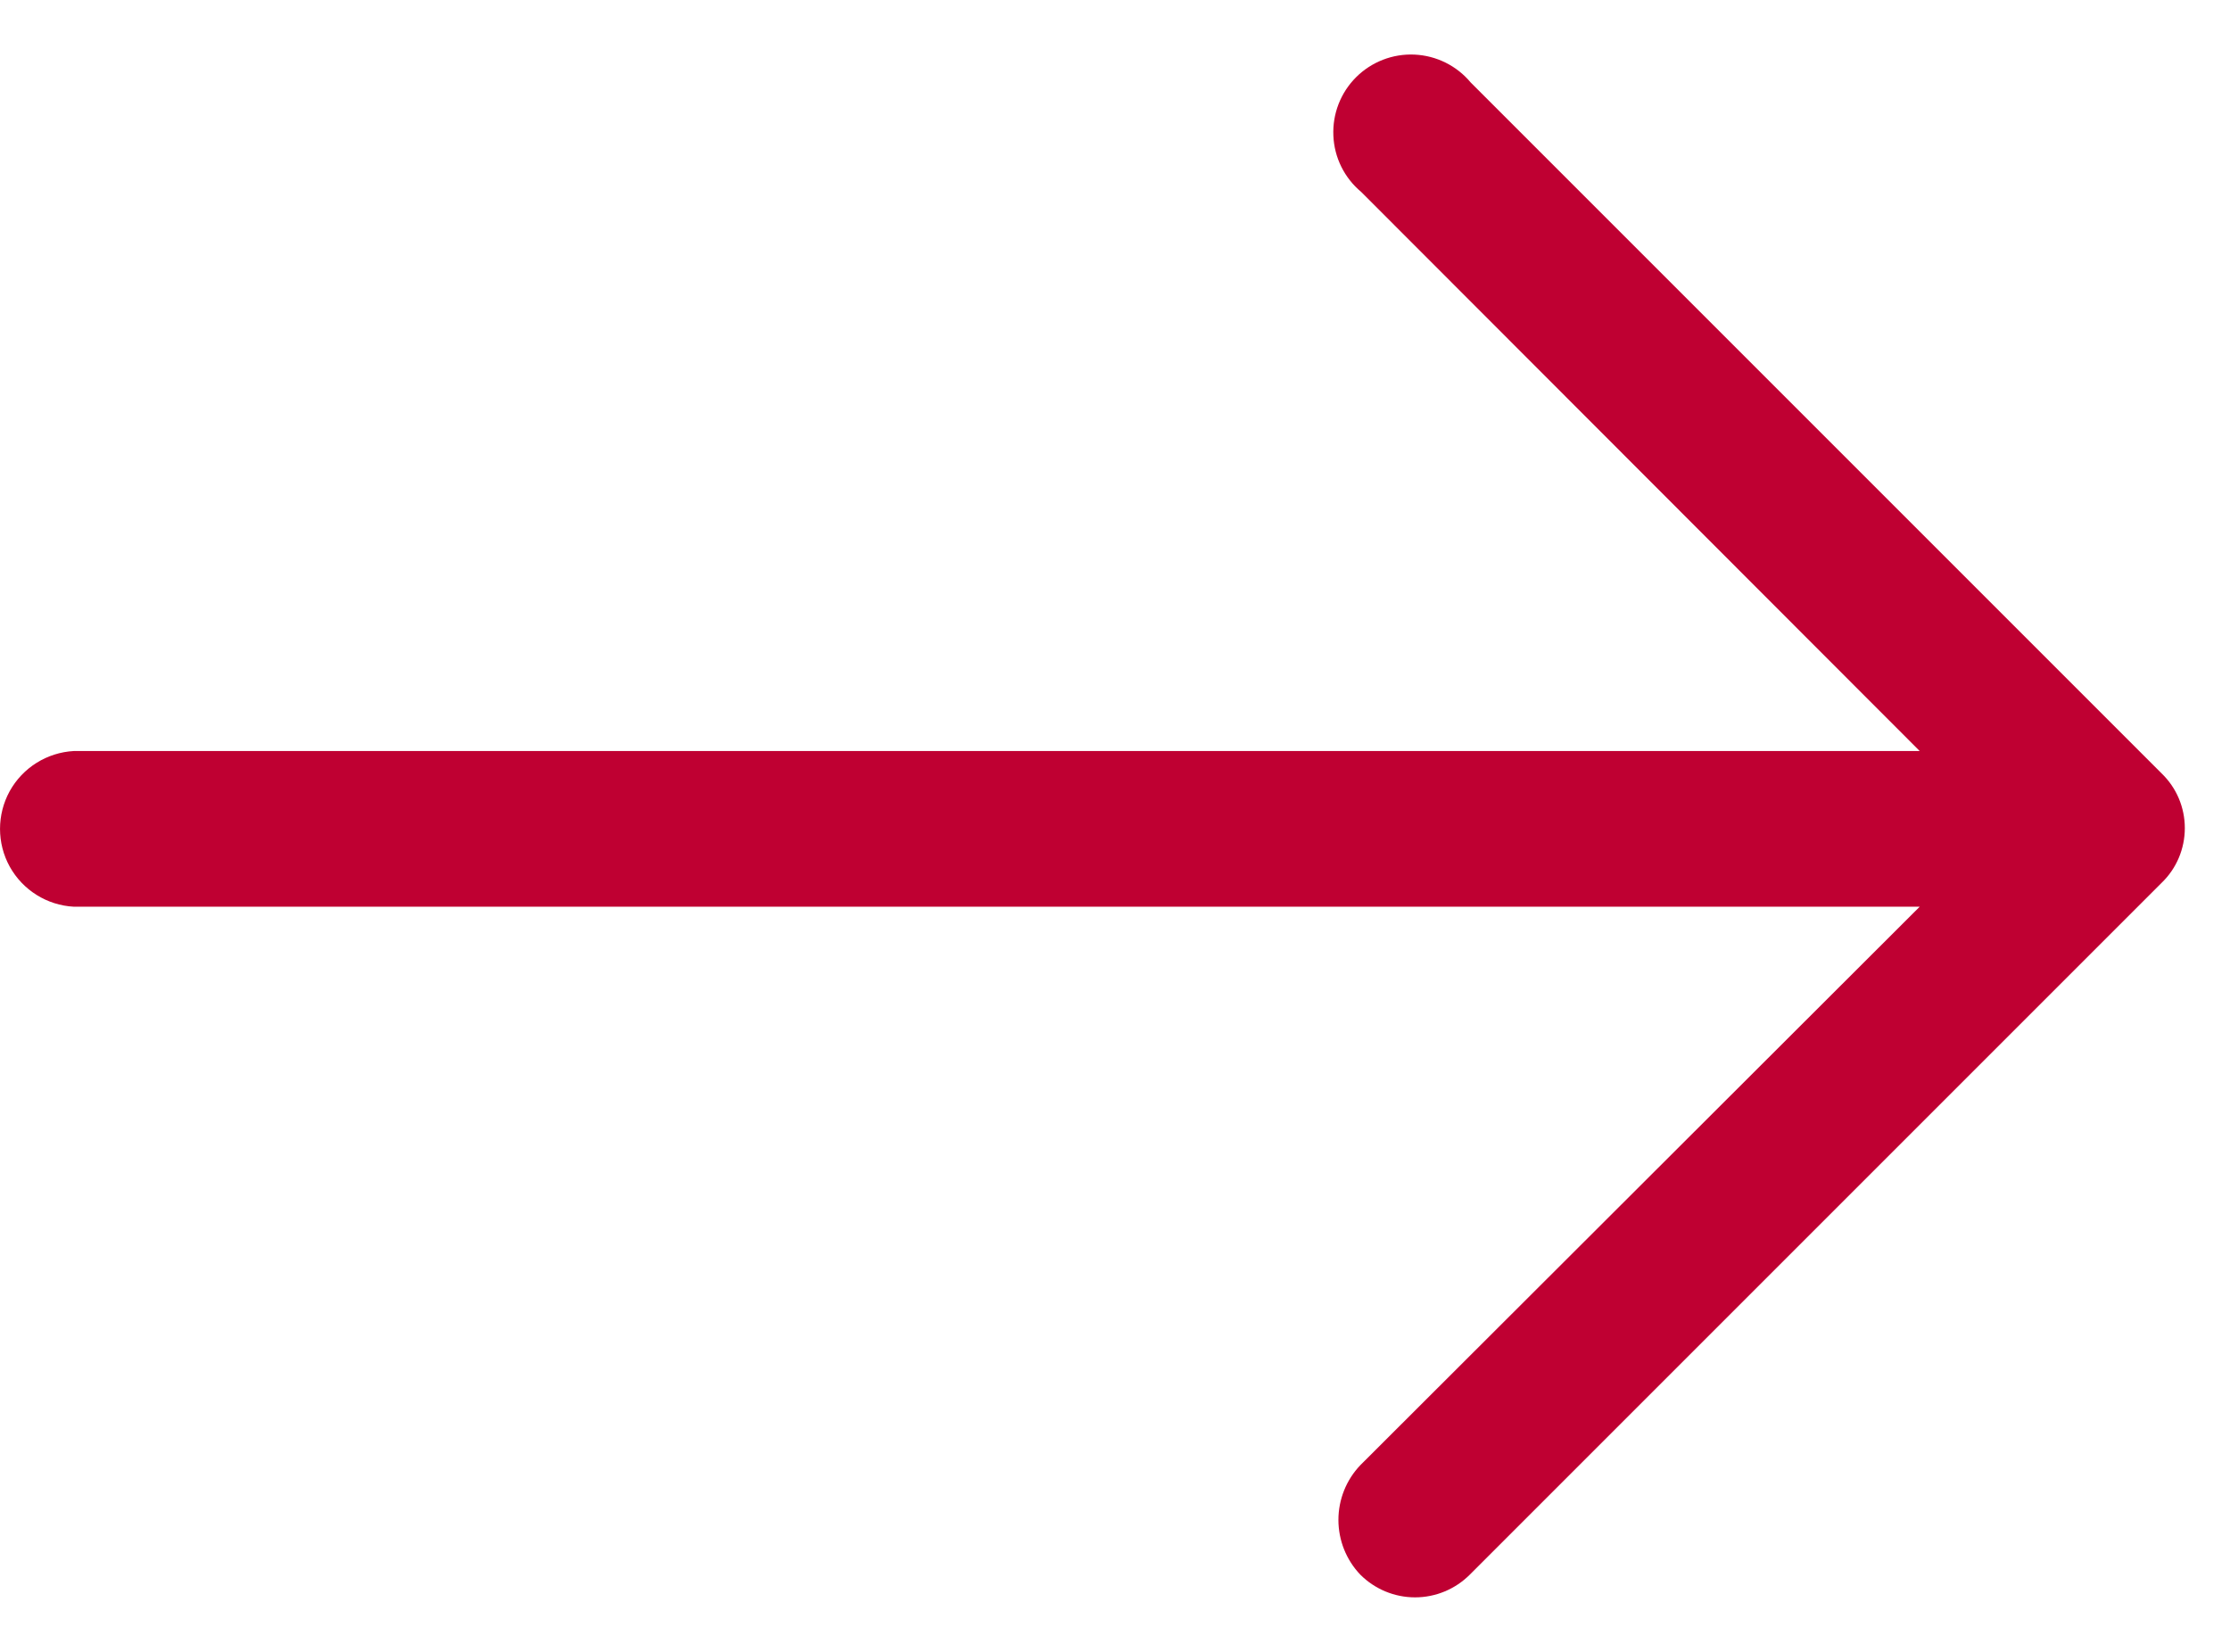 <svg xmlns="http://www.w3.org/2000/svg" width="27" height="20" viewBox="0 0 27 20" fill="none"><path d="M17.806 0.998C17.637 0.795 17.39 0.673 17.126 0.661C16.862 0.649 16.605 0.749 16.418 0.936C16.231 1.123 16.132 1.38 16.144 1.644C16.155 1.908 16.278 2.155 16.481 2.324L23.243 9.093H0.894C0.569 9.111 0.276 9.294 0.118 9.578C-0.039 9.863 -0.039 10.209 0.118 10.493C0.276 10.777 0.569 10.961 0.894 10.978H23.243L16.47 17.74C16.3 17.918 16.205 18.156 16.205 18.402C16.205 18.649 16.3 18.887 16.47 19.065C16.646 19.241 16.884 19.34 17.133 19.34C17.382 19.34 17.62 19.241 17.796 19.065L26.172 10.689C26.352 10.516 26.453 10.277 26.453 10.026C26.453 9.776 26.352 9.537 26.172 9.364L17.806 0.998Z" fill="#BF0032"></path></svg>